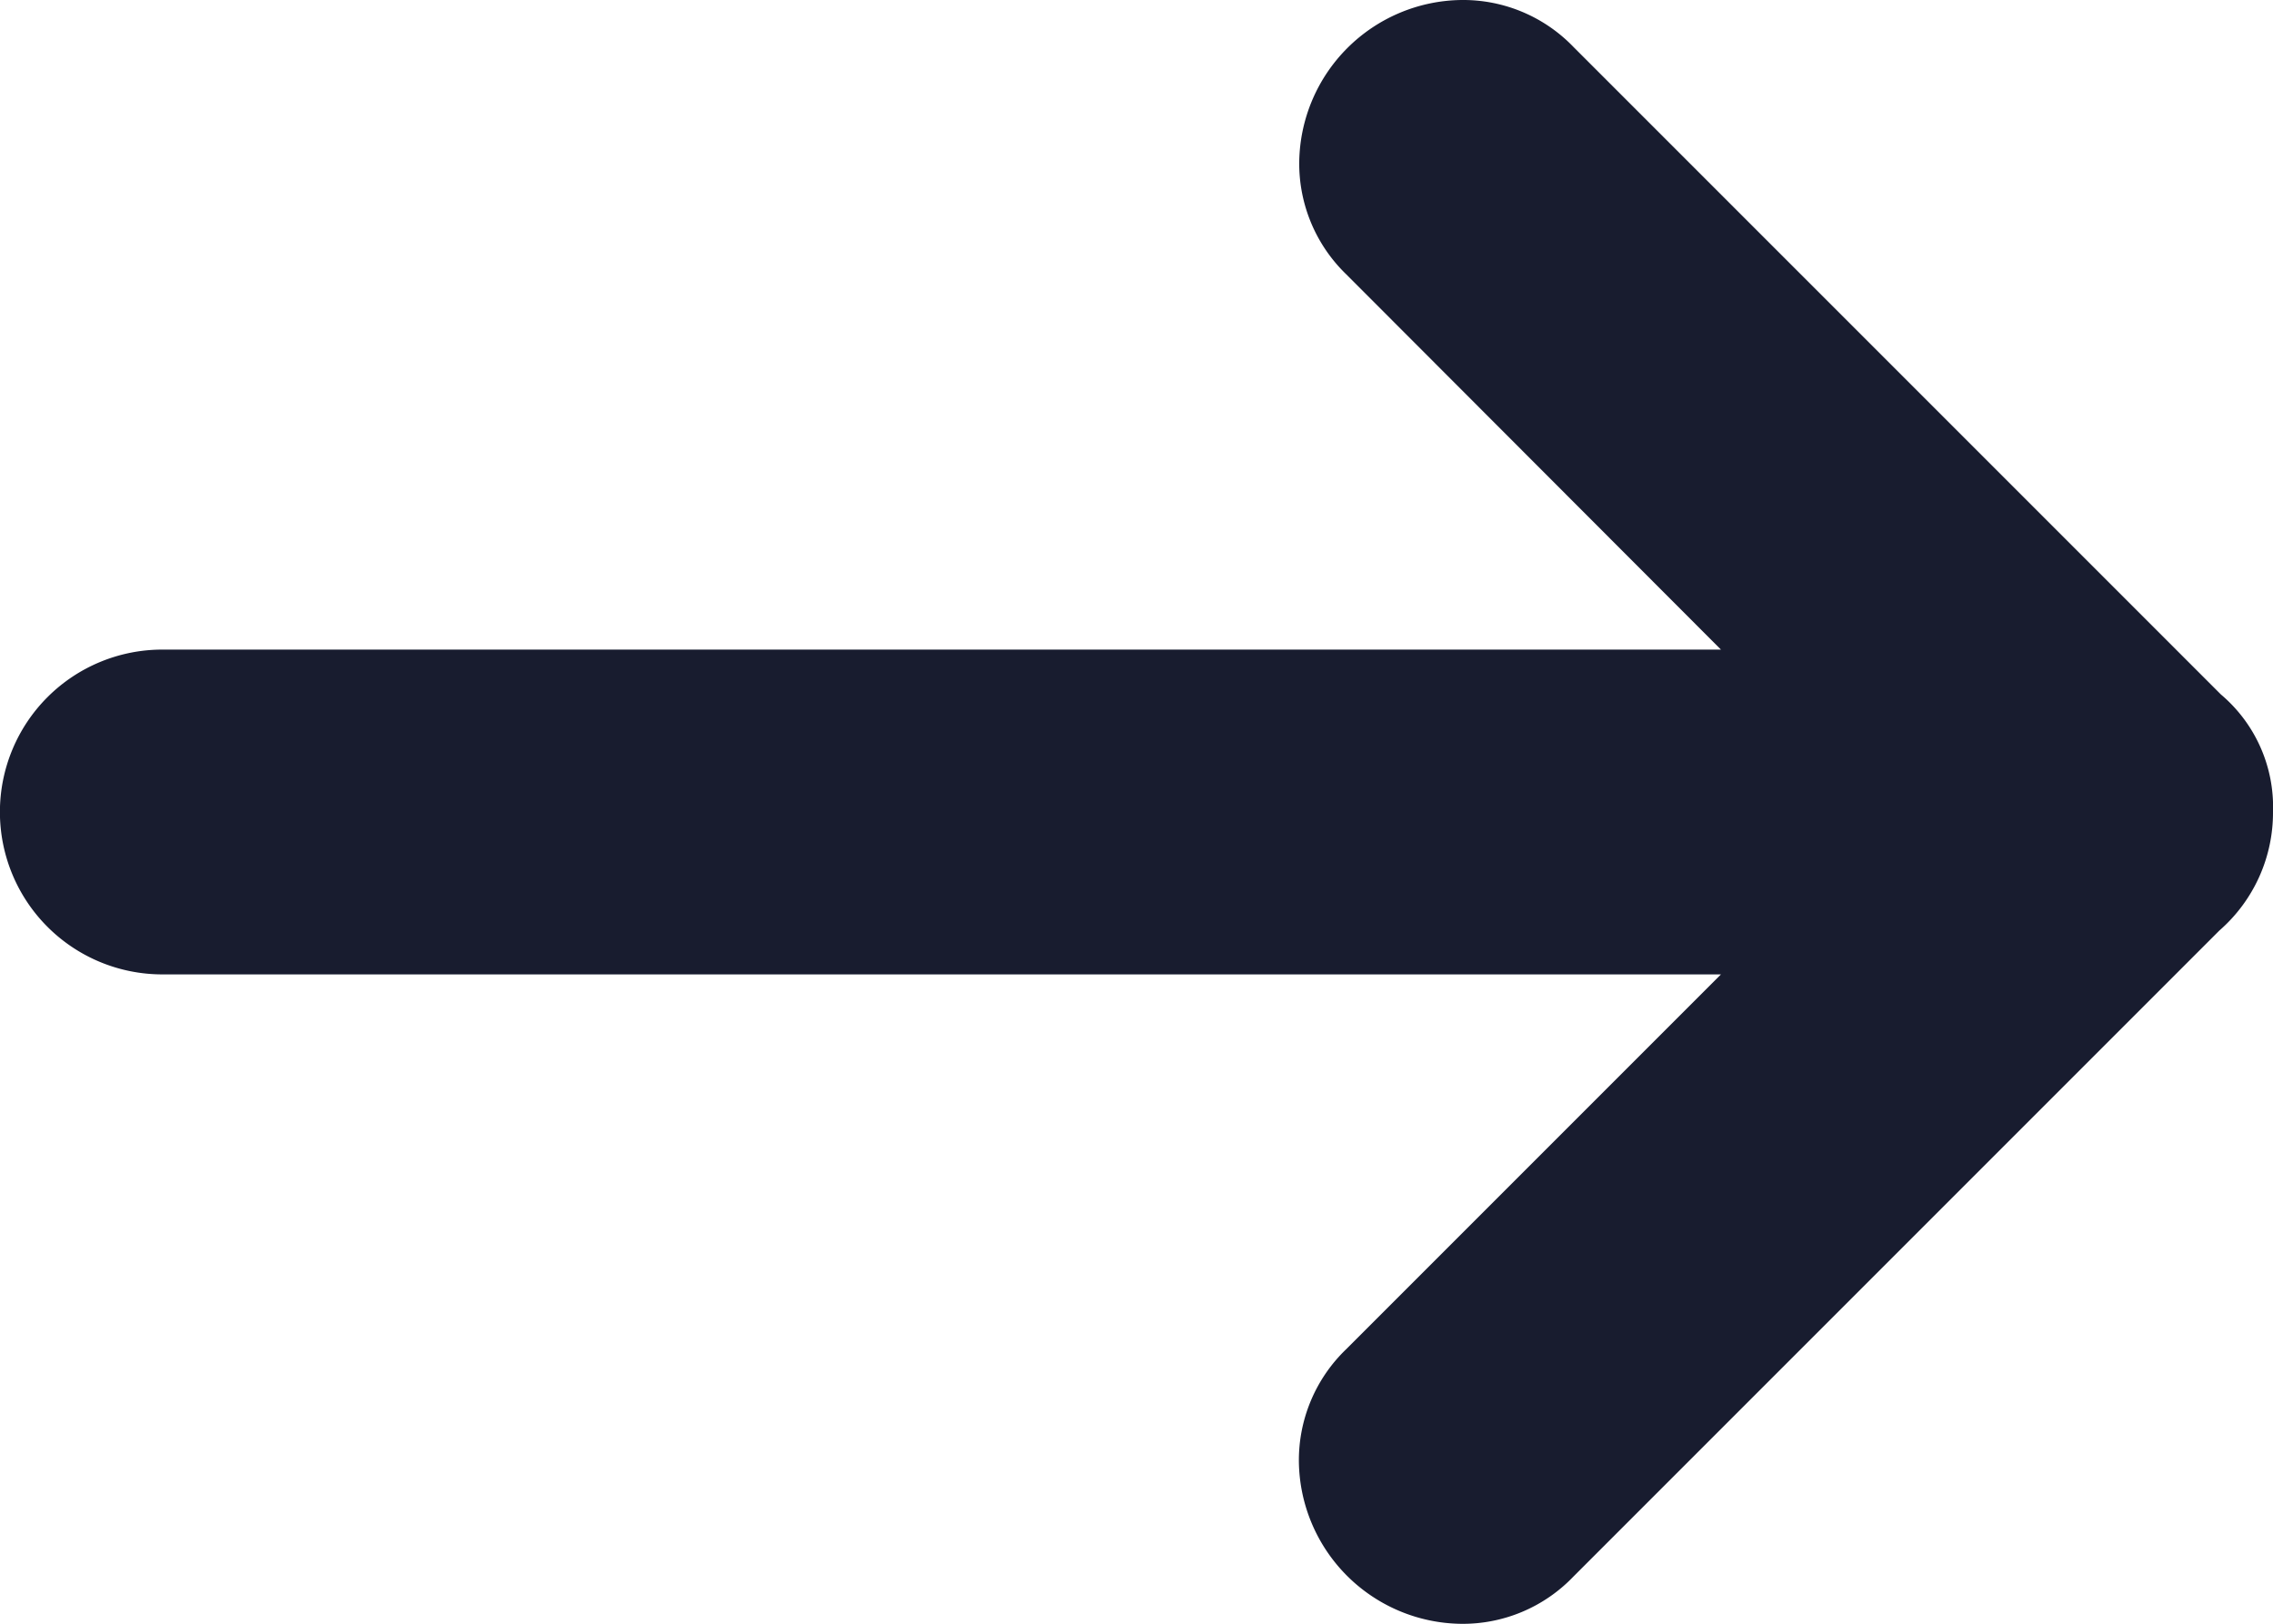 <svg xmlns="http://www.w3.org/2000/svg" width="13.081" height="9.344" viewBox="0 0 13.081 9.344">
  <path id="_134226_back_arrow_left_icon_1_" data-name="134226_back_arrow_left_icon (1)" d="M14.147,9.737H5.177L7.335,7.579a.886.886,0,0,0,.271-.645A.945.945,0,0,0,6.672,6a.881.881,0,0,0-.645.271L2.309,9.989A.9.9,0,0,0,2,10.672a.847.847,0,0,0,.3.676l3.725,3.725a.881.881,0,0,0,.645.271.945.945,0,0,0,.934-.934.886.886,0,0,0-.271-.645L5.177,11.606h8.97a.934.934,0,1,0,0-1.869Z" transform="translate(15.081 15.344) rotate(180)" fill="#181c2f"/>
</svg>
